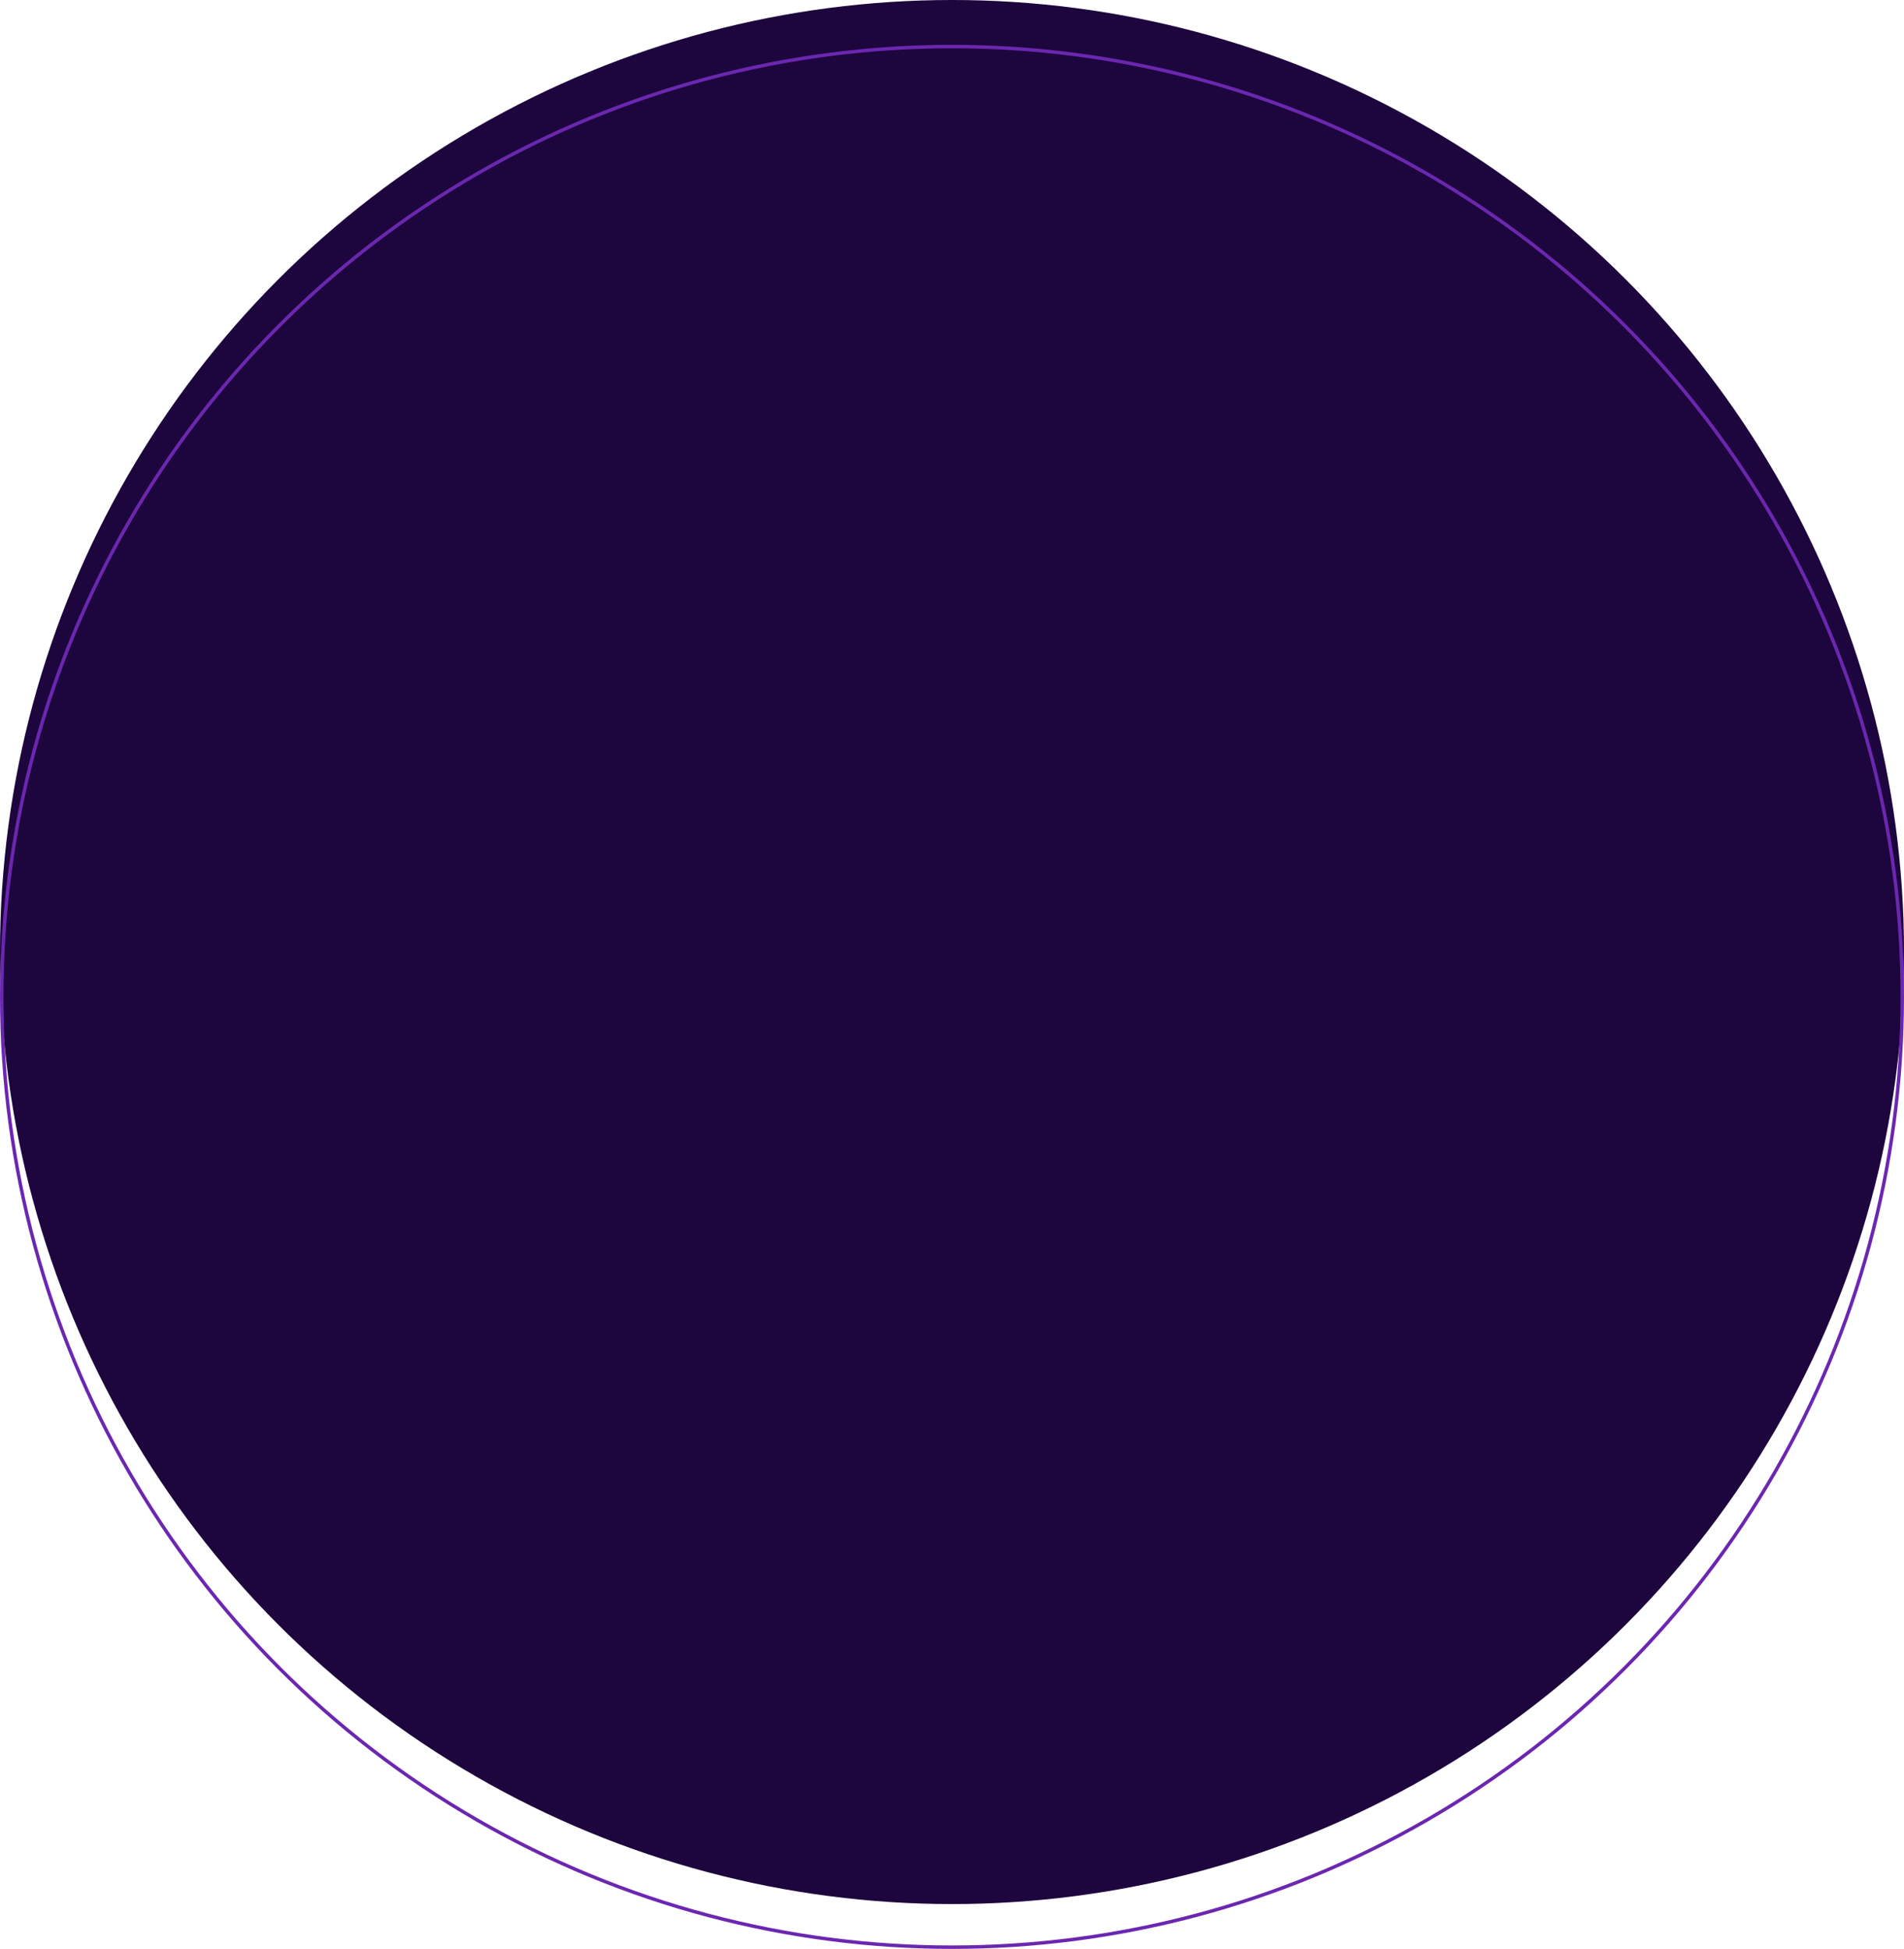 <svg id="Component_2_1" data-name="Component 2 – 1" xmlns="http://www.w3.org/2000/svg" width="552" height="565" viewBox="0 0 552 565">
  <circle id="Ellipse_1" data-name="Ellipse 1" cx="276" cy="276" r="276" fill="#1d053d"/>
  <g id="Ellipse_15" data-name="Ellipse 15" transform="translate(0 13)" fill="none" stroke="#6b27af" stroke-width="1">
    <circle cx="276" cy="276" r="276" stroke="none"/>
    <circle cx="276" cy="276" r="275.5" fill="none"/>
  </g>
</svg>
